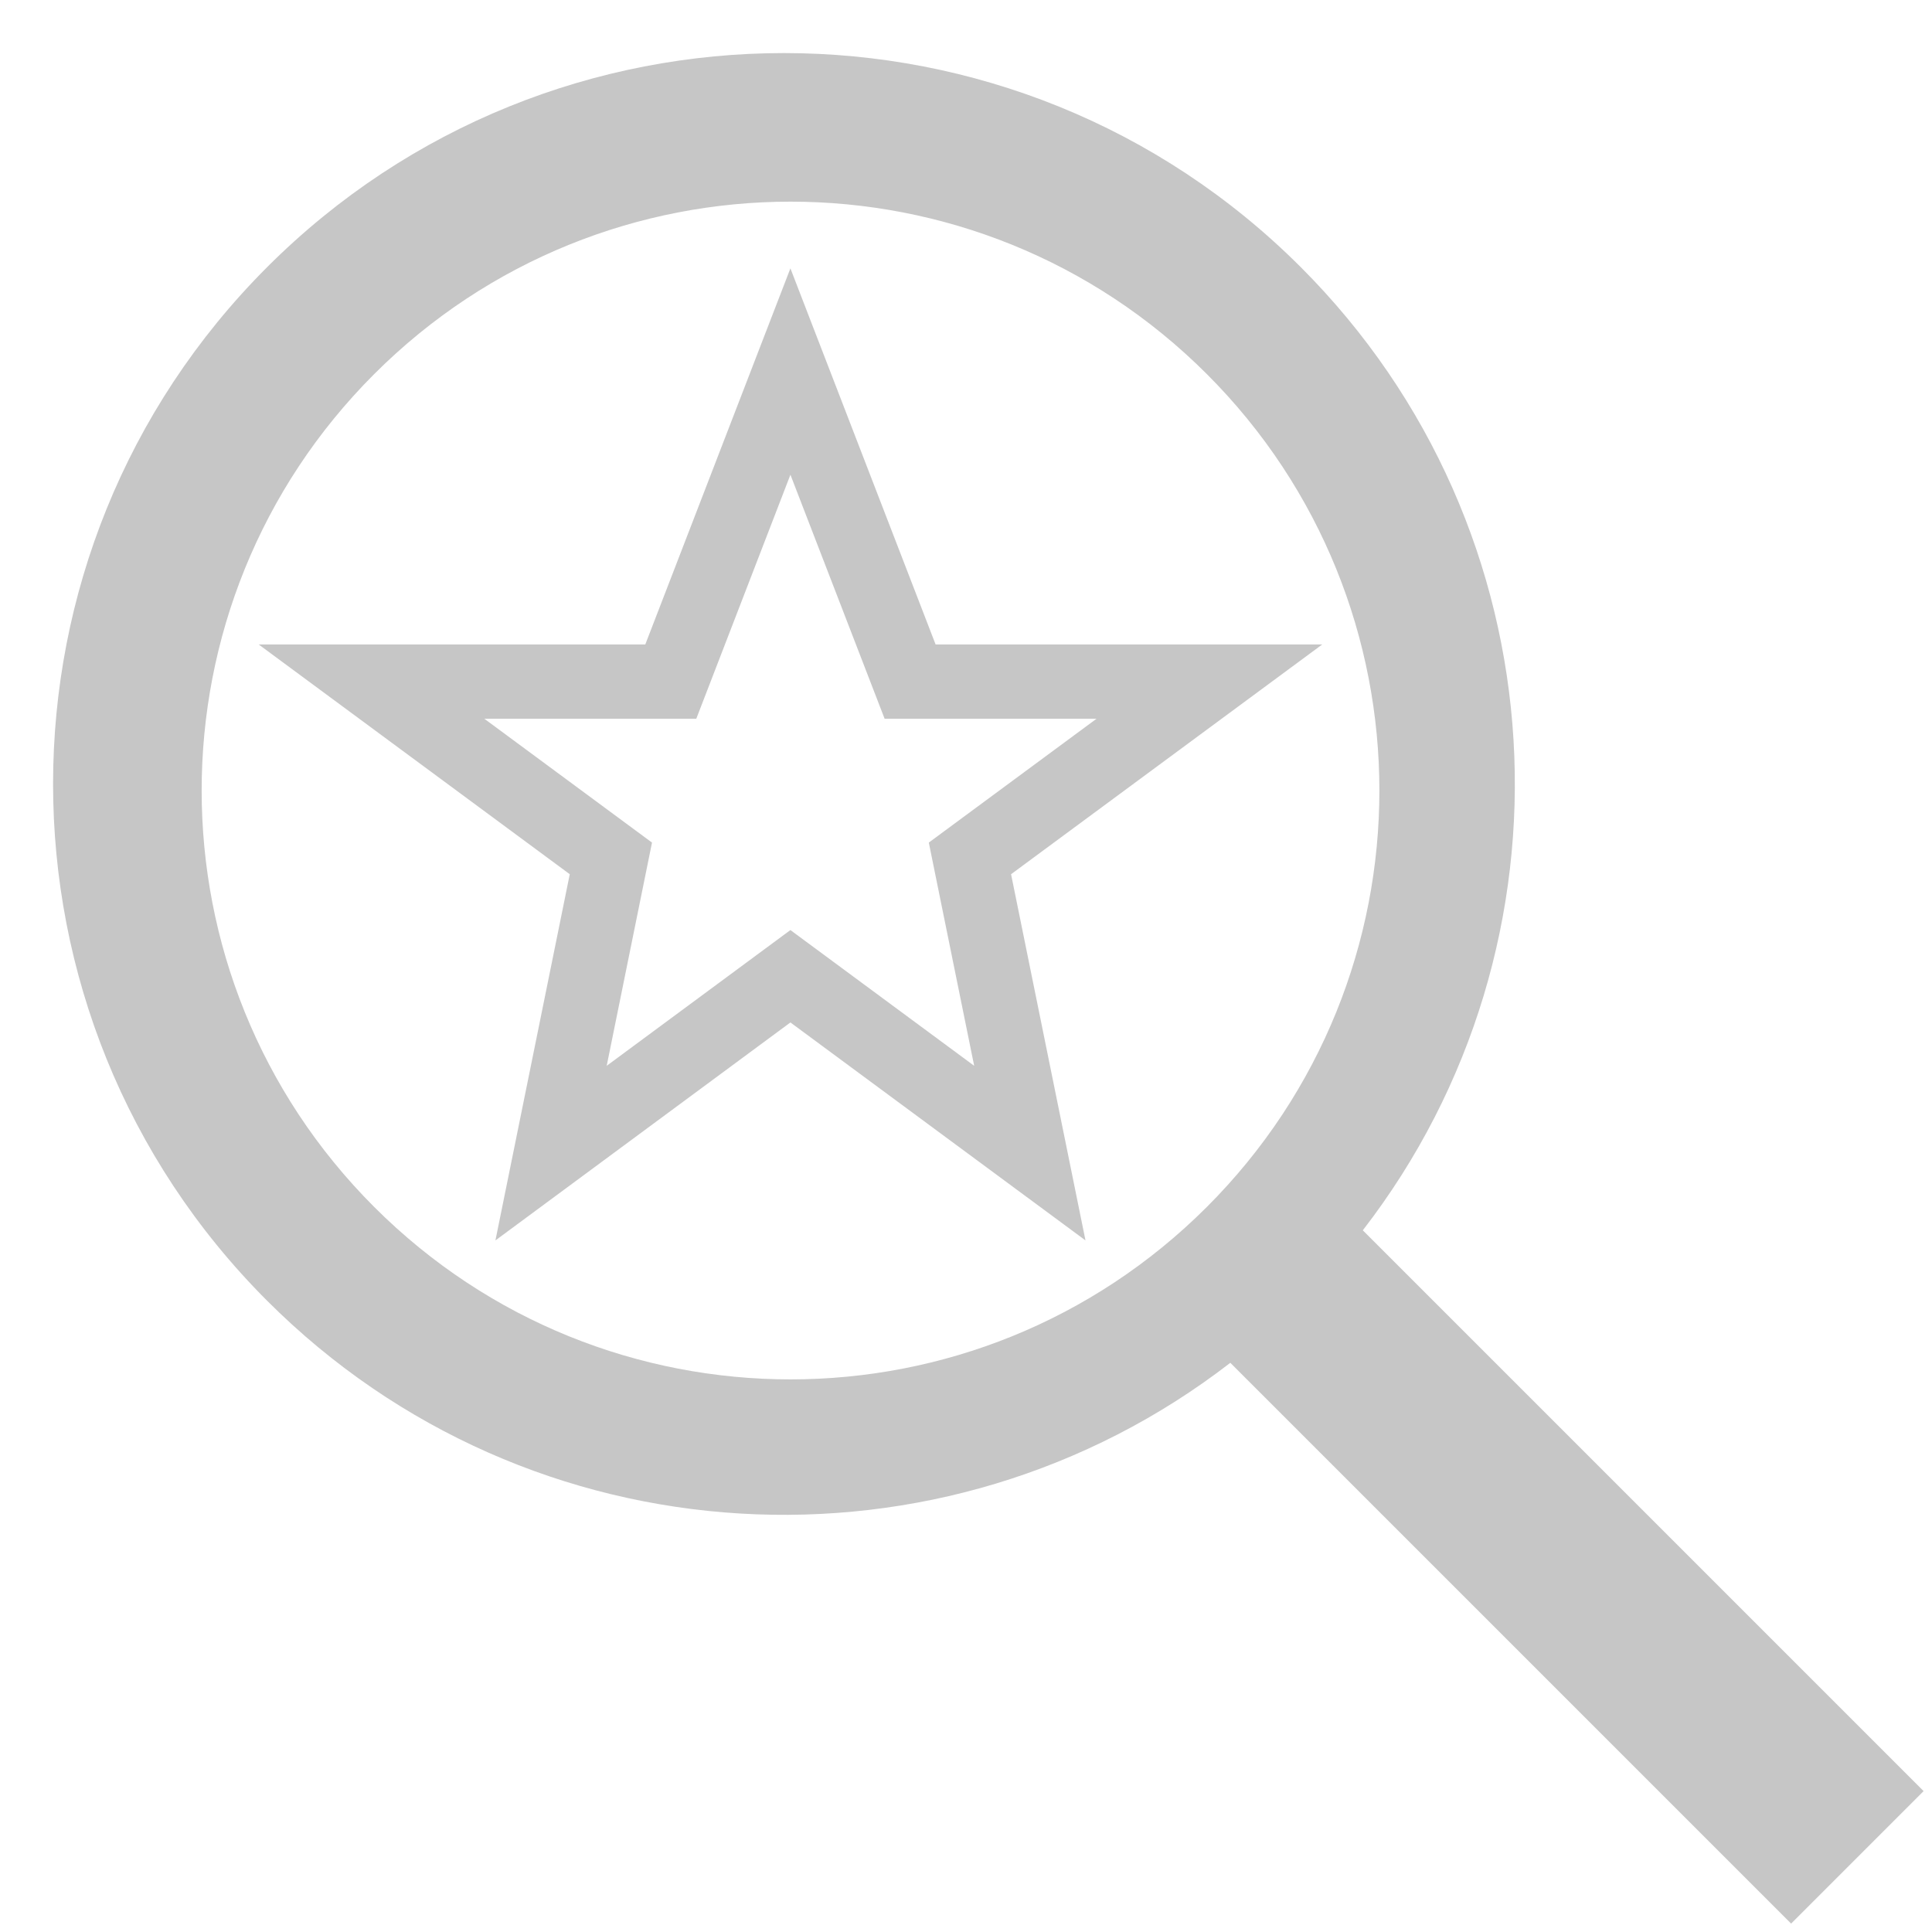 <?xml version="1.0" encoding="UTF-8" standalone="no"?>
<svg width="26px" height="26px" viewBox="0 0 26 26" version="1.1" xmlns="http://www.w3.org/2000/svg" xmlns:xlink="http://www.w3.org/1999/xlink">
    <!-- Generator: Sketch 3.6.1 (26313) - http://www.bohemiancoding.com/sketch -->
    <title>Saved Searches</title>
    <desc>Created with Sketch.</desc>
    <defs></defs>
    <g id="Prototype-2" stroke="none" stroke-width="1" fill="none" fill-rule="evenodd">
        <g id="Proto_results_single" transform="translate(-100, -624)">
            <g id="Nav" transform="translate(0, 618)">
                <g id="Group-11" transform="translate(75, 0)">
                    <g id="Saved-Searches" transform="translate(25, 6)">
                        <g id="Group">
                            <path d="M16.557,18.34 L24.104,25.887 L25.887,24.104 L18.34,16.557 C21.323,12.699 21.044,7.134 17.505,3.595 C13.664,-0.246 7.436,-0.246 3.595,3.595 C-0.246,7.436 -0.246,13.664 3.595,17.505 C7.134,21.044 12.699,21.323 16.557,18.34 L16.557,18.34 L16.557,18.34 Z M16.242,16.242 C19.337,13.147 19.337,8.13 16.242,5.035 C13.147,1.94 8.13,1.94 5.035,5.035 C1.94,8.13 1.94,13.147 5.035,16.242 C8.13,19.337 13.147,19.337 16.242,16.242 L16.242,16.242 Z" id="search" fill="#c6c6c6"></path>
                            <polygon id="Star-1" stroke="#c6c6c6" points="10.637 13.138 7.416 15.518 8.221 11.552 5 9.173 9.027 9.173 10.637 5 12.248 9.173 16.275 9.173 13.053 11.552 13.859 15.518 "></polygon>
                        </g>
                    </g>
                </g>
            </g>
        </g>
    </g>
</svg>